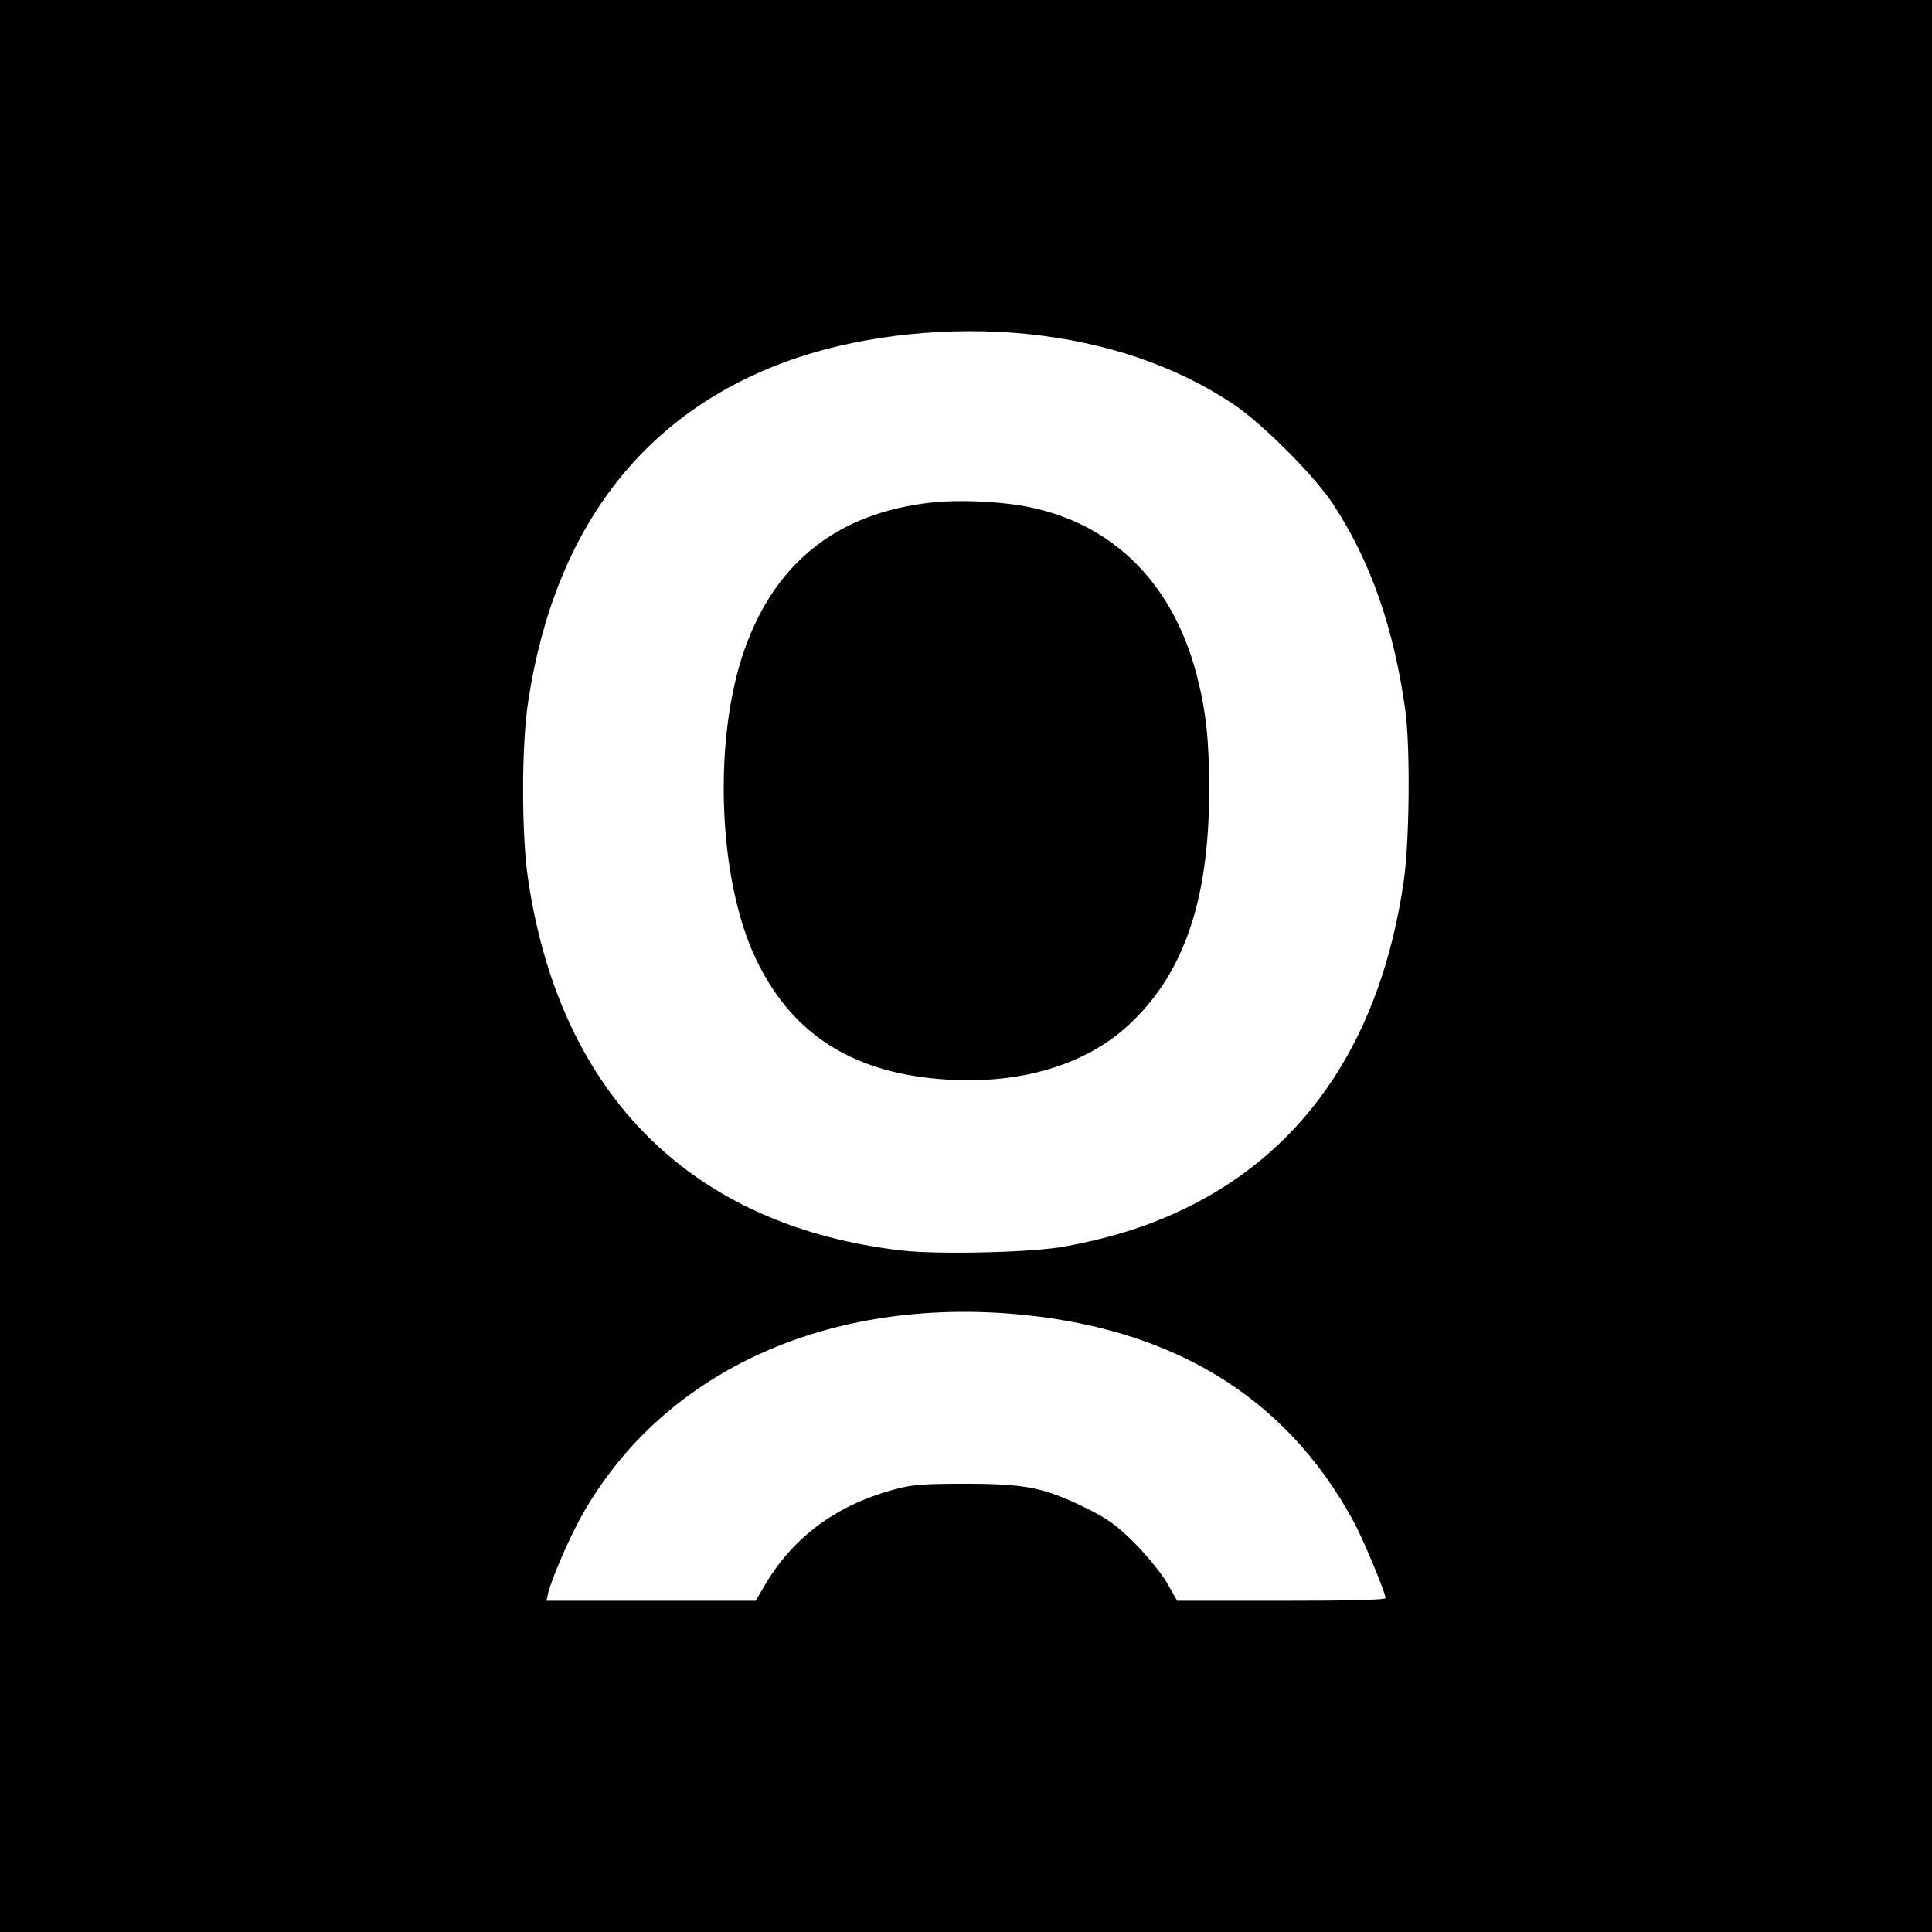 <?xml version="1.0" standalone="no"?>
<!DOCTYPE svg PUBLIC "-//W3C//DTD SVG 20010904//EN"
 "http://www.w3.org/TR/2001/REC-SVG-20010904/DTD/svg10.dtd">
<svg version="1.0" xmlns="http://www.w3.org/2000/svg"
 width="700pt" height="700pt" viewBox="0 0 700 700"
 preserveAspectRatio="xMidYMid meet">
<g transform="translate(0,700) scale(0.1,-0.1)"
fill="#000000" stroke="none">
<path d="M0 3500 l0 -3500 3500 0 3500 0 0 3500 0 3500 -3500 0 -3500 0 0
-3500z m3721 2290 c284 -29 536 -114 744 -252 104 -68 296 -260 364 -363 137
-208 221 -449 263 -750 18 -133 15 -475 -6 -618 -81 -560 -345 -961 -773
-1176 -138 -69 -276 -114 -454 -147 -114 -22 -456 -30 -590 -15 -760 87 -1238
560 -1355 1341 -25 160 -25 493 0 650 97 638 431 1062 978 1245 247 82 550
113 829 85z m-56 -3550 c577 -47 992 -298 1238 -750 35 -64 117 -260 117 -280
0 -7 -129 -10 -377 -10 l-378 0 -35 62 c-19 34 -72 99 -116 144 -67 67 -99 90
-175 128 -154 76 -222 90 -439 90 -160 0 -196 -3 -265 -22 -210 -58 -366 -175
-469 -354 l-28 -48 -379 0 -379 0 6 28 c14 55 76 199 121 279 288 514 871 788
1558 733z"/>
<path d="M3383 5180 c-355 -36 -589 -227 -697 -568 -101 -322 -80 -799 48
-1076 126 -273 341 -417 664 -445 281 -25 529 45 691 195 200 185 292 452 292
850 0 183 -11 288 -46 422 -90 341 -317 558 -640 611 -95 15 -223 20 -312 11z"/>
</g>
</svg>
